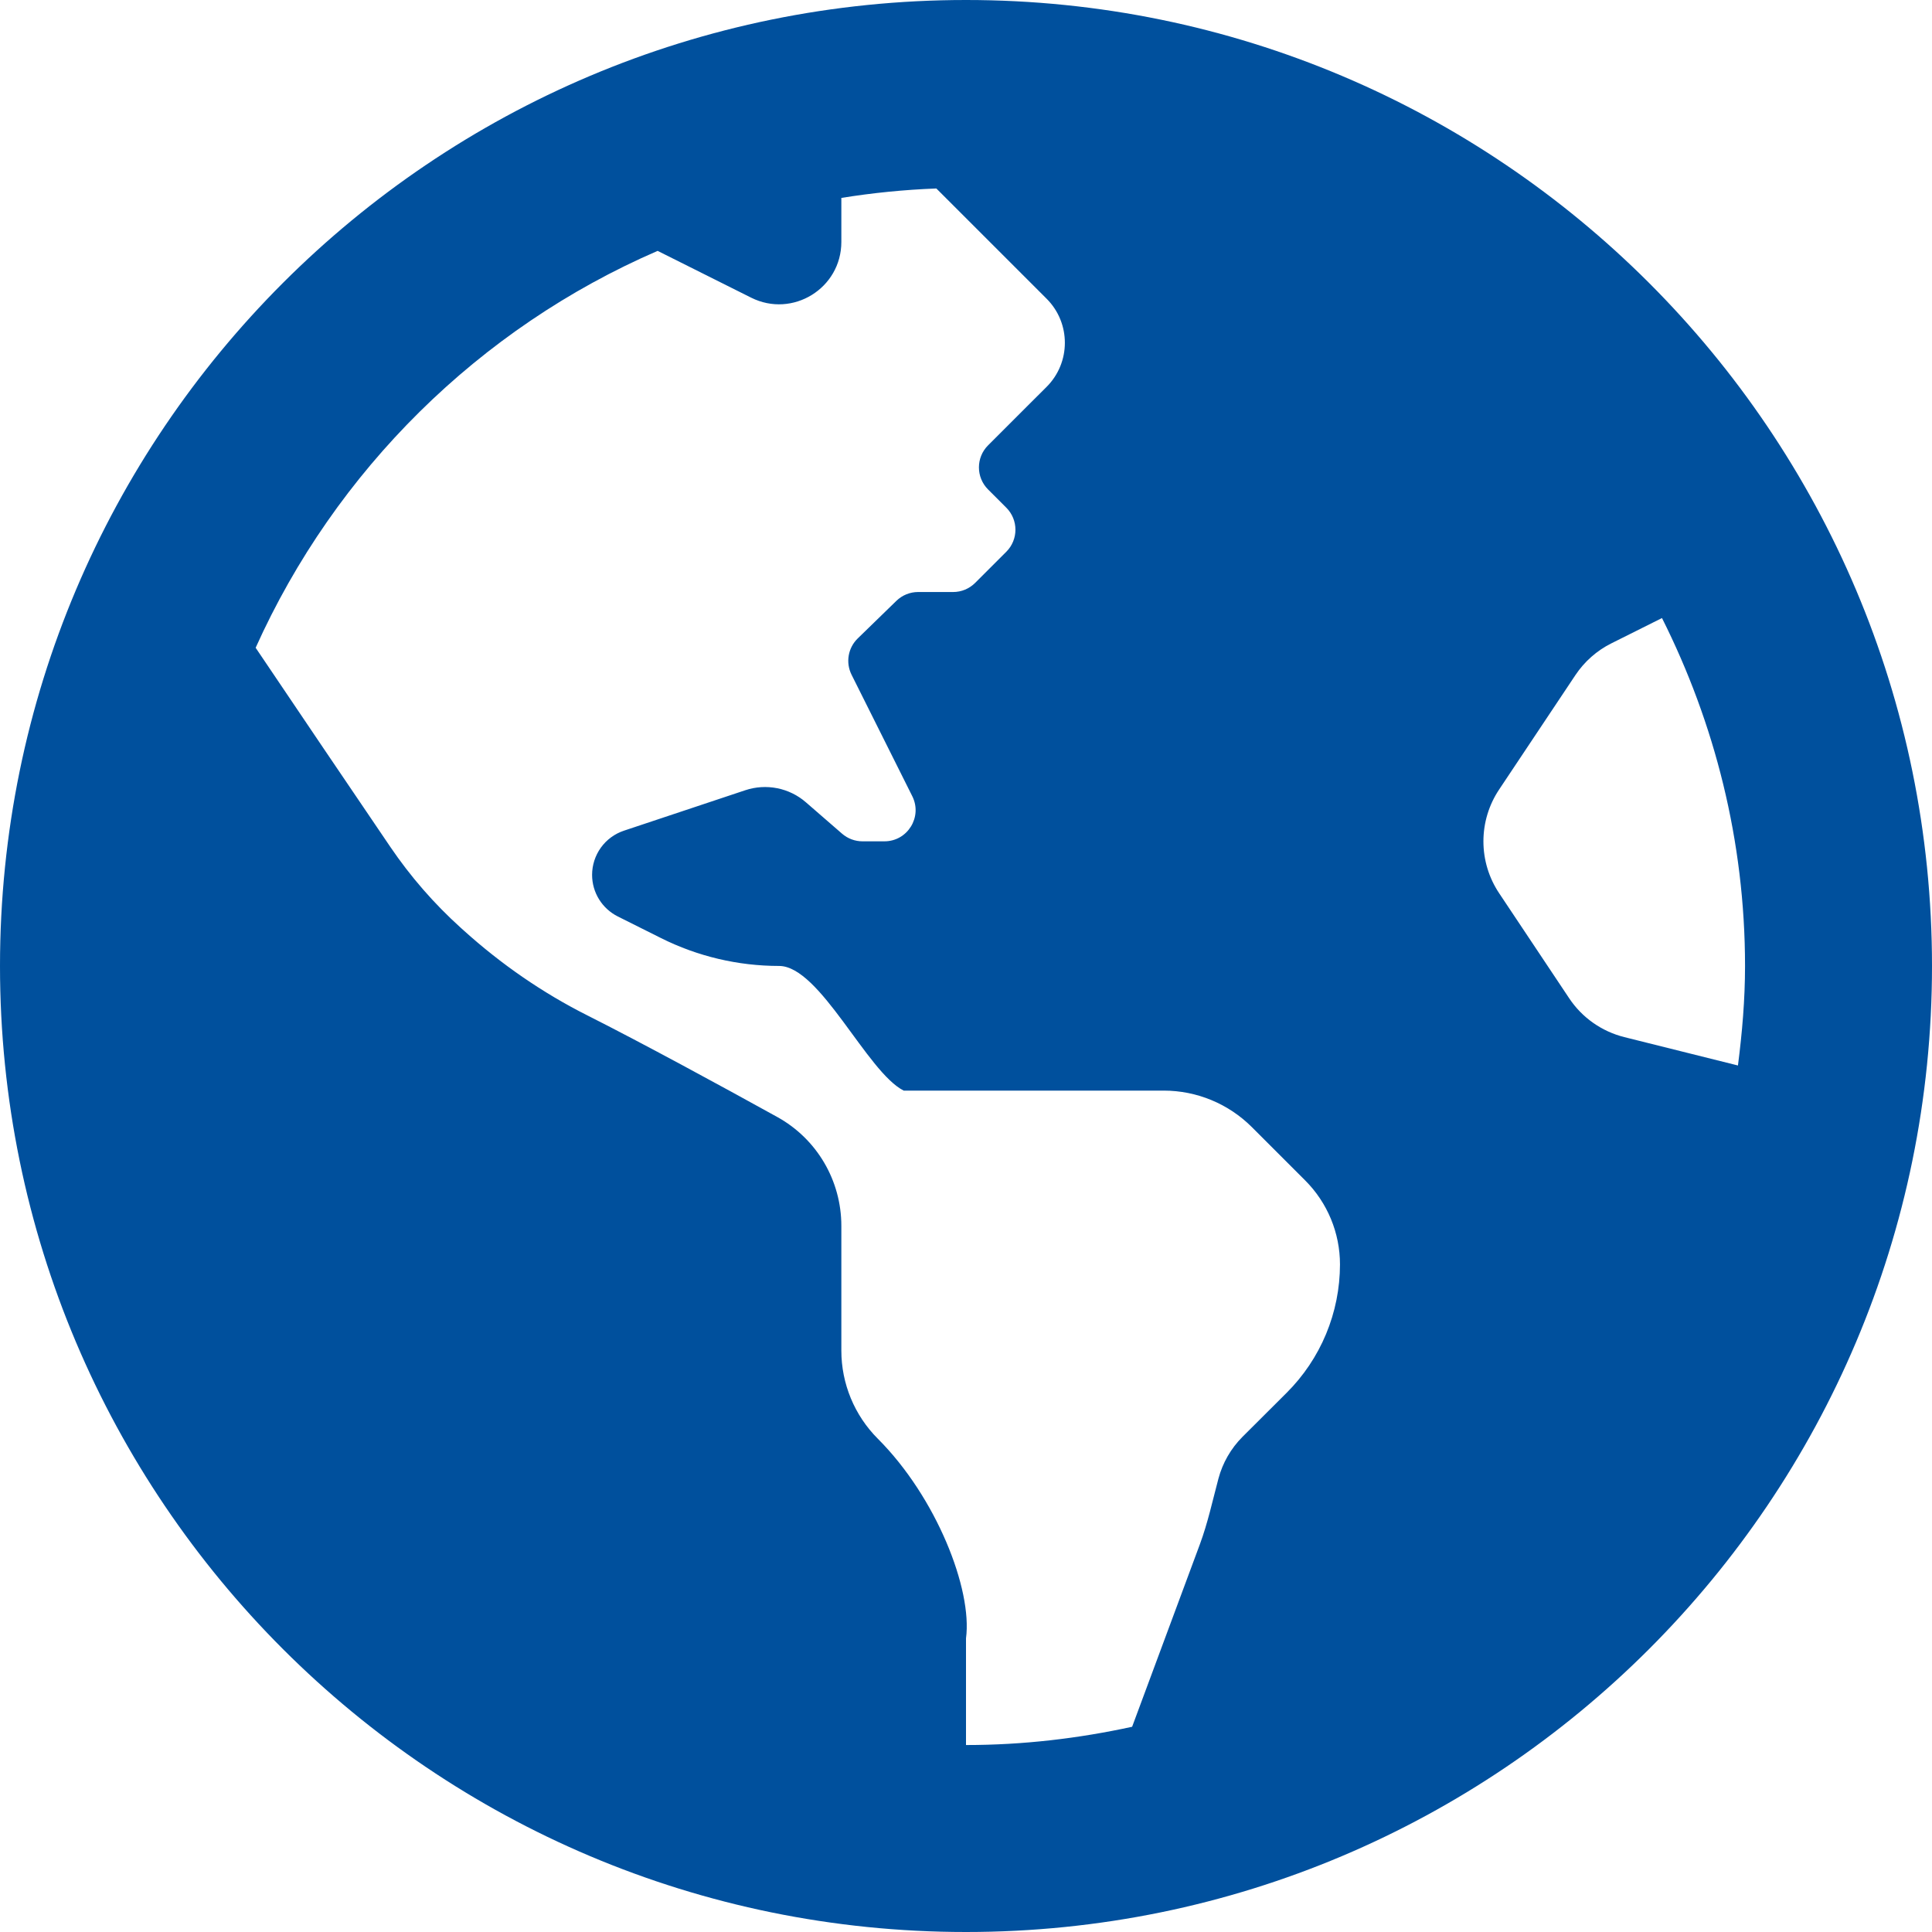 <svg width="75" height="75" viewBox="0 0 75 75" fill="none" xmlns="http://www.w3.org/2000/svg">
<path d="M37.5 0C16.789 0 0 16.789 0 37.5C0 58.211 16.789 75 37.5 75C58.211 75 75 58.211 75 37.5C75 16.789 58.211 0 37.5 0ZM49.943 54.073C49.353 54.659 48.735 55.275 48.233 55.778C47.781 56.232 47.462 56.791 47.3 57.398C47.072 58.254 46.887 59.118 46.579 59.949L43.949 67.033C41.868 67.486 39.715 67.742 37.5 67.742V63.602C37.755 61.694 36.345 58.119 34.078 55.852C33.171 54.945 32.661 53.714 32.661 52.43V47.59C32.661 45.83 31.713 44.212 30.172 43.361C28 42.159 24.909 40.479 22.792 39.413C21.056 38.539 19.45 37.426 18.006 36.124L17.885 36.015C16.852 35.083 15.936 34.03 15.154 32.879C13.736 30.797 11.425 27.372 9.924 25.146C13.019 18.266 18.597 12.741 25.529 9.739L29.159 11.555C30.768 12.36 32.661 11.191 32.661 9.392V7.683C33.87 7.488 35.099 7.364 36.349 7.317L40.629 11.596C41.574 12.541 41.574 14.073 40.629 15.018L39.919 15.726L38.356 17.289C37.884 17.761 37.884 18.528 38.356 19L39.065 19.709C39.537 20.18 39.537 20.947 39.065 21.419L37.855 22.628C37.628 22.855 37.32 22.983 36.999 22.982H35.64C35.326 22.982 35.023 23.105 34.796 23.326L33.296 24.785C33.112 24.964 32.99 25.197 32.947 25.45C32.904 25.703 32.943 25.963 33.057 26.192L35.415 30.909C35.817 31.713 35.232 32.66 34.334 32.66H33.481C33.189 32.66 32.908 32.554 32.688 32.363L31.285 31.145C30.968 30.869 30.584 30.681 30.172 30.599C29.759 30.517 29.333 30.543 28.934 30.676L24.221 32.247C23.861 32.367 23.548 32.597 23.326 32.905C23.105 33.213 22.985 33.582 22.985 33.962C22.985 34.647 23.372 35.271 23.985 35.578L25.66 36.416C27.083 37.128 28.653 37.498 30.243 37.498C31.834 37.498 33.659 41.625 35.082 42.337H45.175C46.459 42.337 47.688 42.847 48.597 43.754L50.667 45.824C51.532 46.689 52.018 47.862 52.018 49.086C52.017 50.013 51.834 50.93 51.478 51.786C51.122 52.642 50.6 53.419 49.943 54.073ZM63.054 40.26C62.179 40.04 61.415 39.504 60.915 38.752L58.196 34.674C57.798 34.078 57.586 33.378 57.586 32.661C57.586 31.945 57.798 31.244 58.196 30.649L61.158 26.206C61.509 25.681 61.99 25.255 62.555 24.974L64.518 23.992C66.562 28.063 67.742 32.642 67.742 37.5C67.742 38.811 67.63 40.095 67.467 41.362L63.054 40.26Z" fill="#00509D"/>
</svg>
